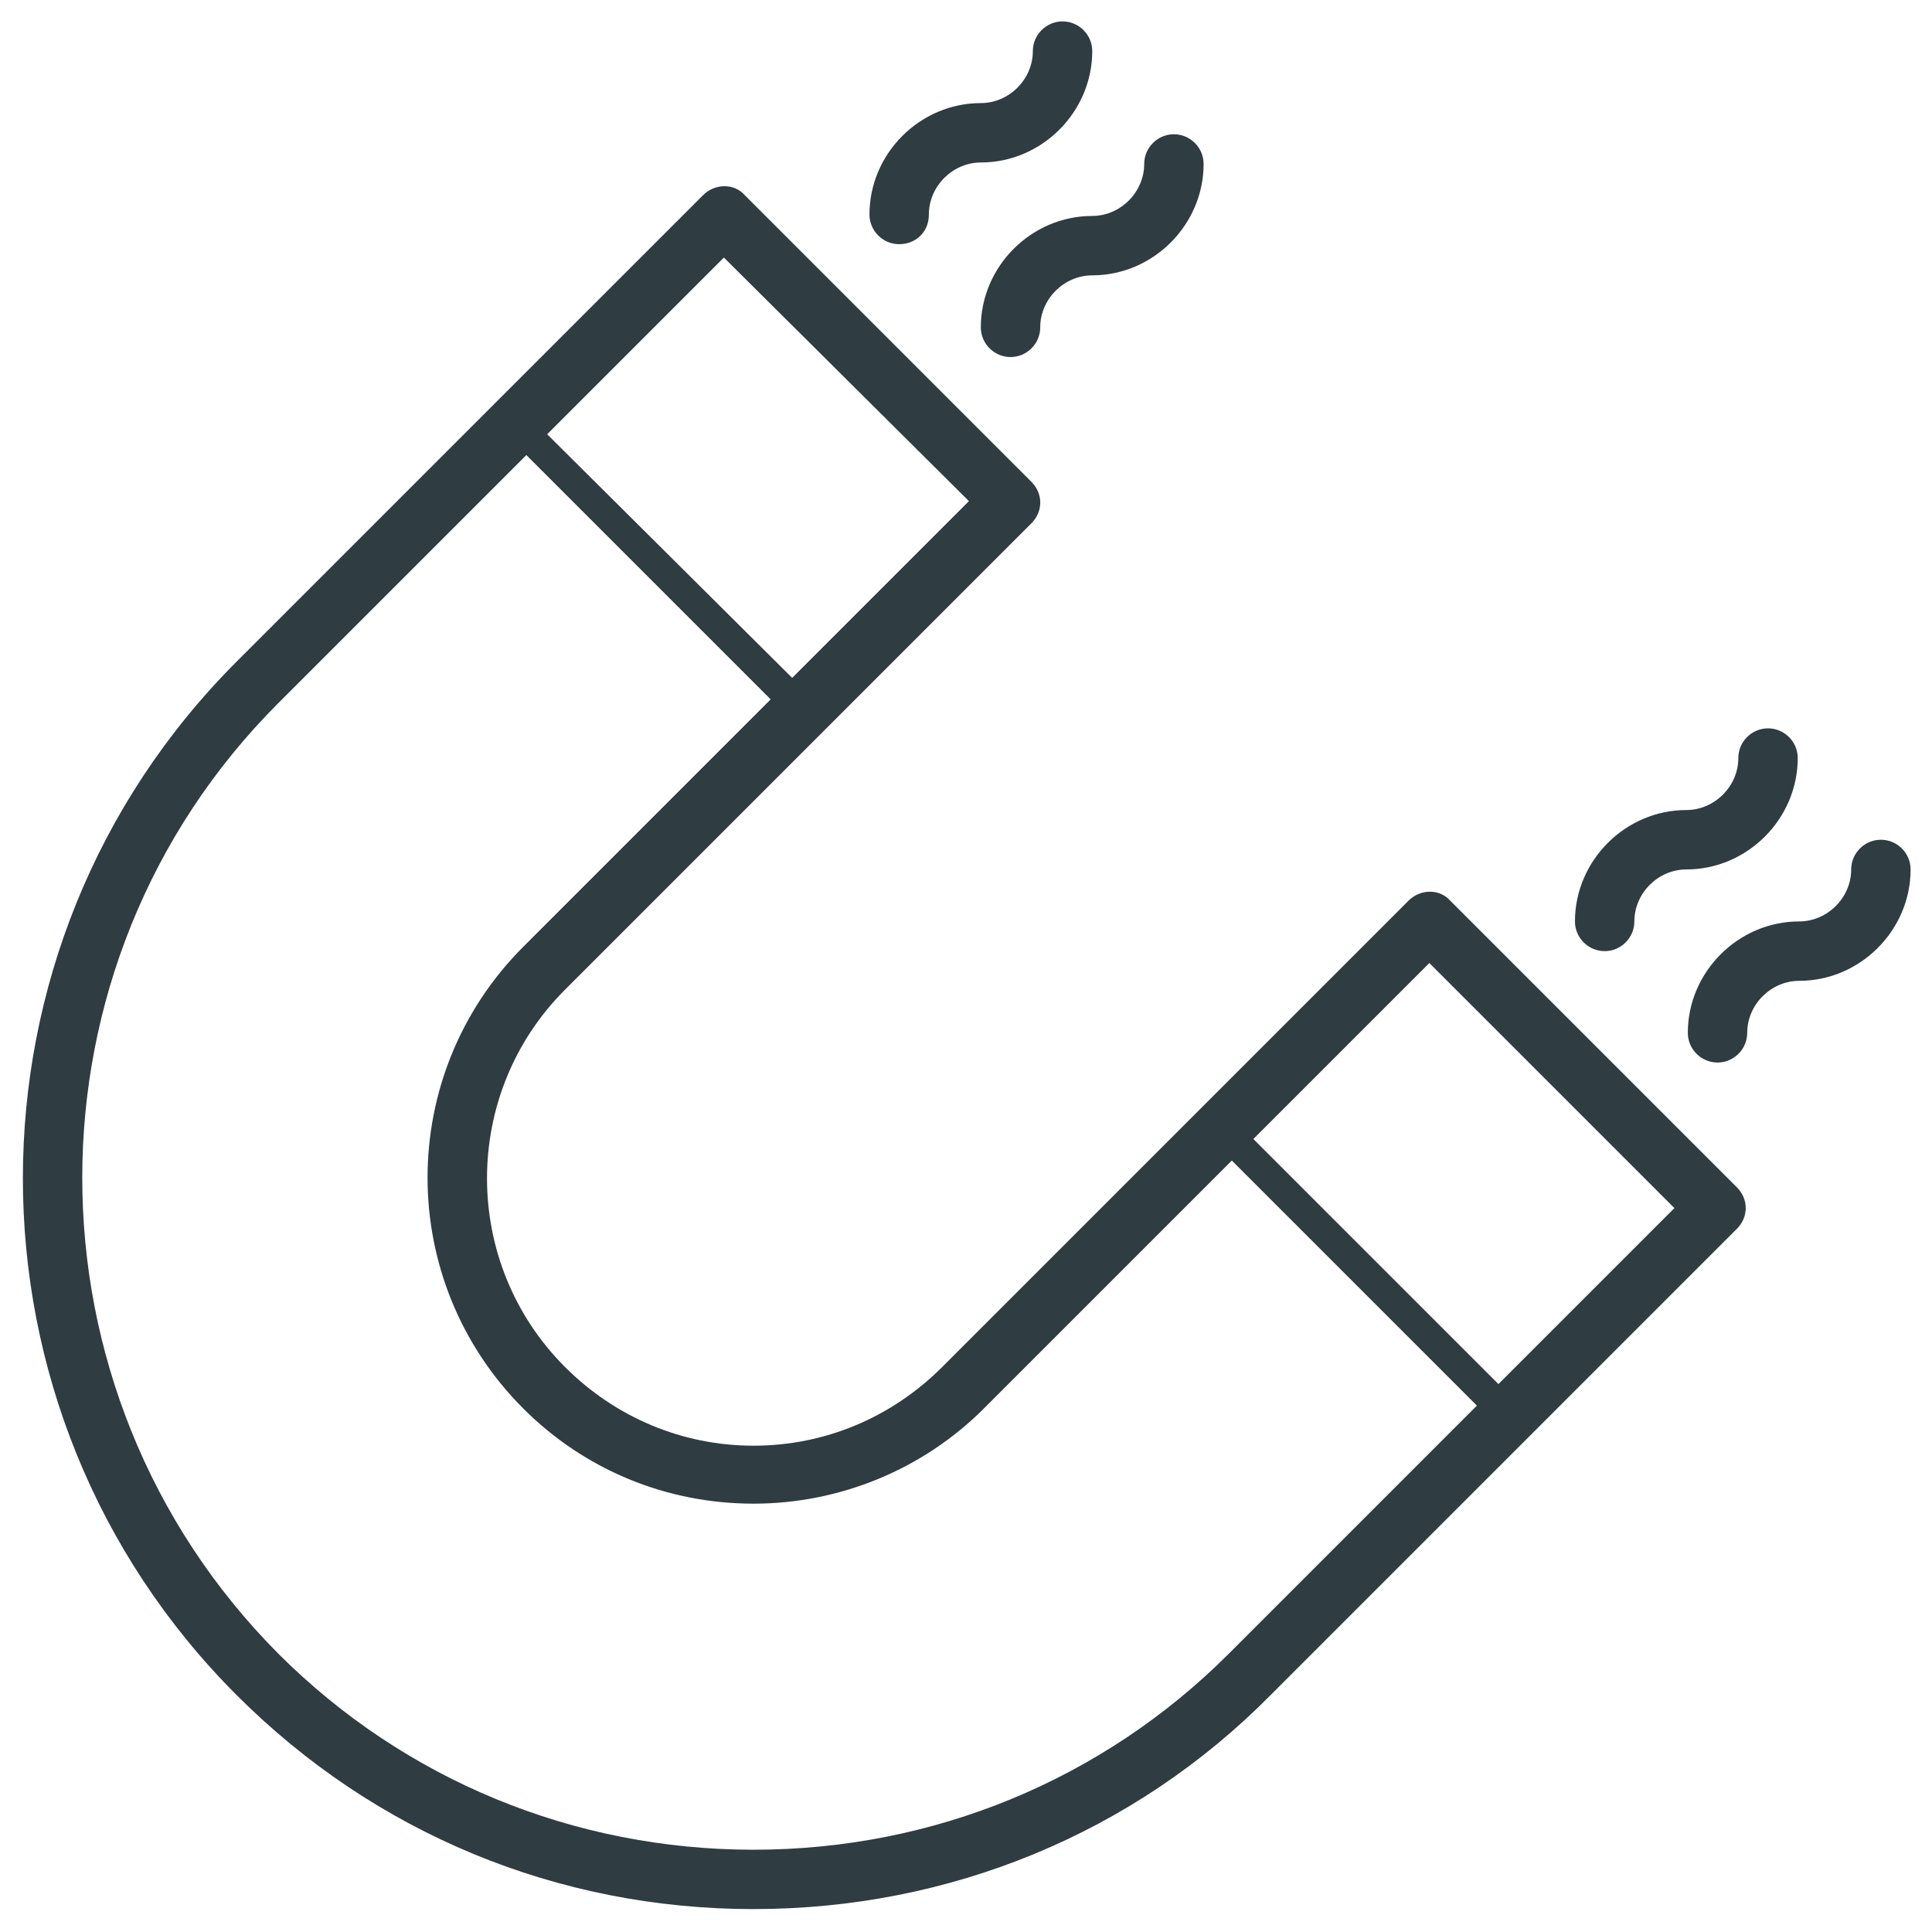 <?xml version="1.0" encoding="UTF-8"?>
<!-- Uploaded to: ICON Repo, www.svgrepo.com, Generator: ICON Repo Mixer Tools -->
<svg width="800px" height="800px" version="1.1" viewBox="144 144 512 512" xmlns="http://www.w3.org/2000/svg">
 <g fill="#2f3c42">
  <path d="m343.71 649.93c-51.957 0-100.37-20.074-136.97-56.68-75.57-75.57-75.57-198.38 0-273.95l123.59-123.59c3.148-3.148 8.266-3.148 11.02 0l75.965 75.965c1.574 1.574 2.363 3.543 2.363 5.512s-0.789 3.938-2.363 5.512l-123.59 123.59c-27.551 27.551-27.551 72.422 0 99.977 13.383 13.383 31.094 20.859 49.988 20.859 18.895 0 36.605-7.477 49.988-20.859l123.59-123.59c3.148-3.148 8.266-3.148 11.02 0l75.965 75.965c3.148 3.148 3.148 7.871 0 11.02l-123.59 123.59c-36.211 36.605-85.02 56.676-136.97 56.676zm-7.875-437.68-118.08 118.08c-69.273 69.273-69.273 182.24 0 251.91 33.457 33.457 78.328 51.957 125.95 51.957s92.496-18.5 125.95-51.957l118.08-118.08-64.945-64.945-118.08 118.08c-16.137 16.137-38.18 25.191-61.008 25.191-23.223 0-44.871-9.055-61.008-25.191-33.852-33.852-33.852-88.559 0-122.41l118.08-118.08z"/>
  <path d="m569.25 396.06c-4.328 0-7.871-3.543-7.871-7.871 0-16.137 13.383-29.52 29.52-29.52 7.477 0 13.777-6.297 13.777-13.777 0-4.328 3.543-7.871 7.871-7.871s7.871 3.543 7.871 7.871c0 16.137-13.383 29.52-29.52 29.52-7.477 0-13.777 6.297-13.777 13.777 0 4.328-3.539 7.871-7.871 7.871z"/>
  <path d="m599.16 425.58c-4.328 0-7.871-3.543-7.871-7.871 0-16.137 13.383-29.52 29.52-29.52 7.477 0 13.777-6.297 13.777-13.777 0-4.328 3.543-7.871 7.871-7.871s7.871 3.543 7.871 7.871c0 16.137-13.383 29.52-29.52 29.52-7.477 0-13.777 6.297-13.777 13.777 0 4.328-3.539 7.871-7.871 7.871z"/>
  <path d="m382.29 208.71c-4.328 0-7.871-3.543-7.871-7.871 0-16.137 13.383-29.52 29.52-29.52 7.477 0 13.777-6.297 13.777-13.777 0-4.328 3.543-7.871 7.871-7.871s7.871 3.543 7.871 7.871c0 16.137-13.383 29.52-29.52 29.52-7.477 0-13.777 6.297-13.777 13.777 0.004 4.723-3.539 7.871-7.871 7.871z"/>
  <path d="m411.8 238.62c-4.328 0-7.871-3.543-7.871-7.871 0-16.137 13.383-29.52 29.52-29.52 7.477 0 13.777-6.297 13.777-13.777 0-4.328 3.543-7.871 7.871-7.871 4.328 0 7.871 3.543 7.871 7.871 0 16.137-13.383 29.52-29.52 29.52-7.477 0-13.777 6.297-13.777 13.777 0.004 4.328-3.539 7.871-7.871 7.871z"/>
  <path d="m543.66 523.2c-1.18 0-1.969-0.395-2.754-1.18l-75.969-75.965c-0.789-0.789-1.18-1.574-1.18-2.754s0.395-1.969 1.18-2.754l55.105-55.105c1.574-1.574 3.938-1.574 5.512 0l75.965 75.965c1.574 1.574 1.574 3.938 0 5.512l-55.105 55.105c-0.395 0.781-1.574 1.176-2.754 1.176zm-70.062-79.902 70.453 70.453 49.594-49.594-70.848-70.453z"/>
  <path d="m356.7 336.23c-1.18 0-1.969-0.395-2.754-1.18l-75.969-75.965c-1.574-1.574-1.574-3.938 0-5.512l55.105-55.105c1.574-1.574 3.938-1.574 5.512 0l75.965 75.965c0.789 0.789 1.18 1.574 1.18 2.754 0 1.18-0.395 1.969-1.18 2.754l-55.105 55.105c-0.785 0.789-1.574 1.184-2.754 1.184zm-70.457-79.898 70.457 70.059 49.594-49.594-70.457-70.059z"/>
 </g>
</svg>